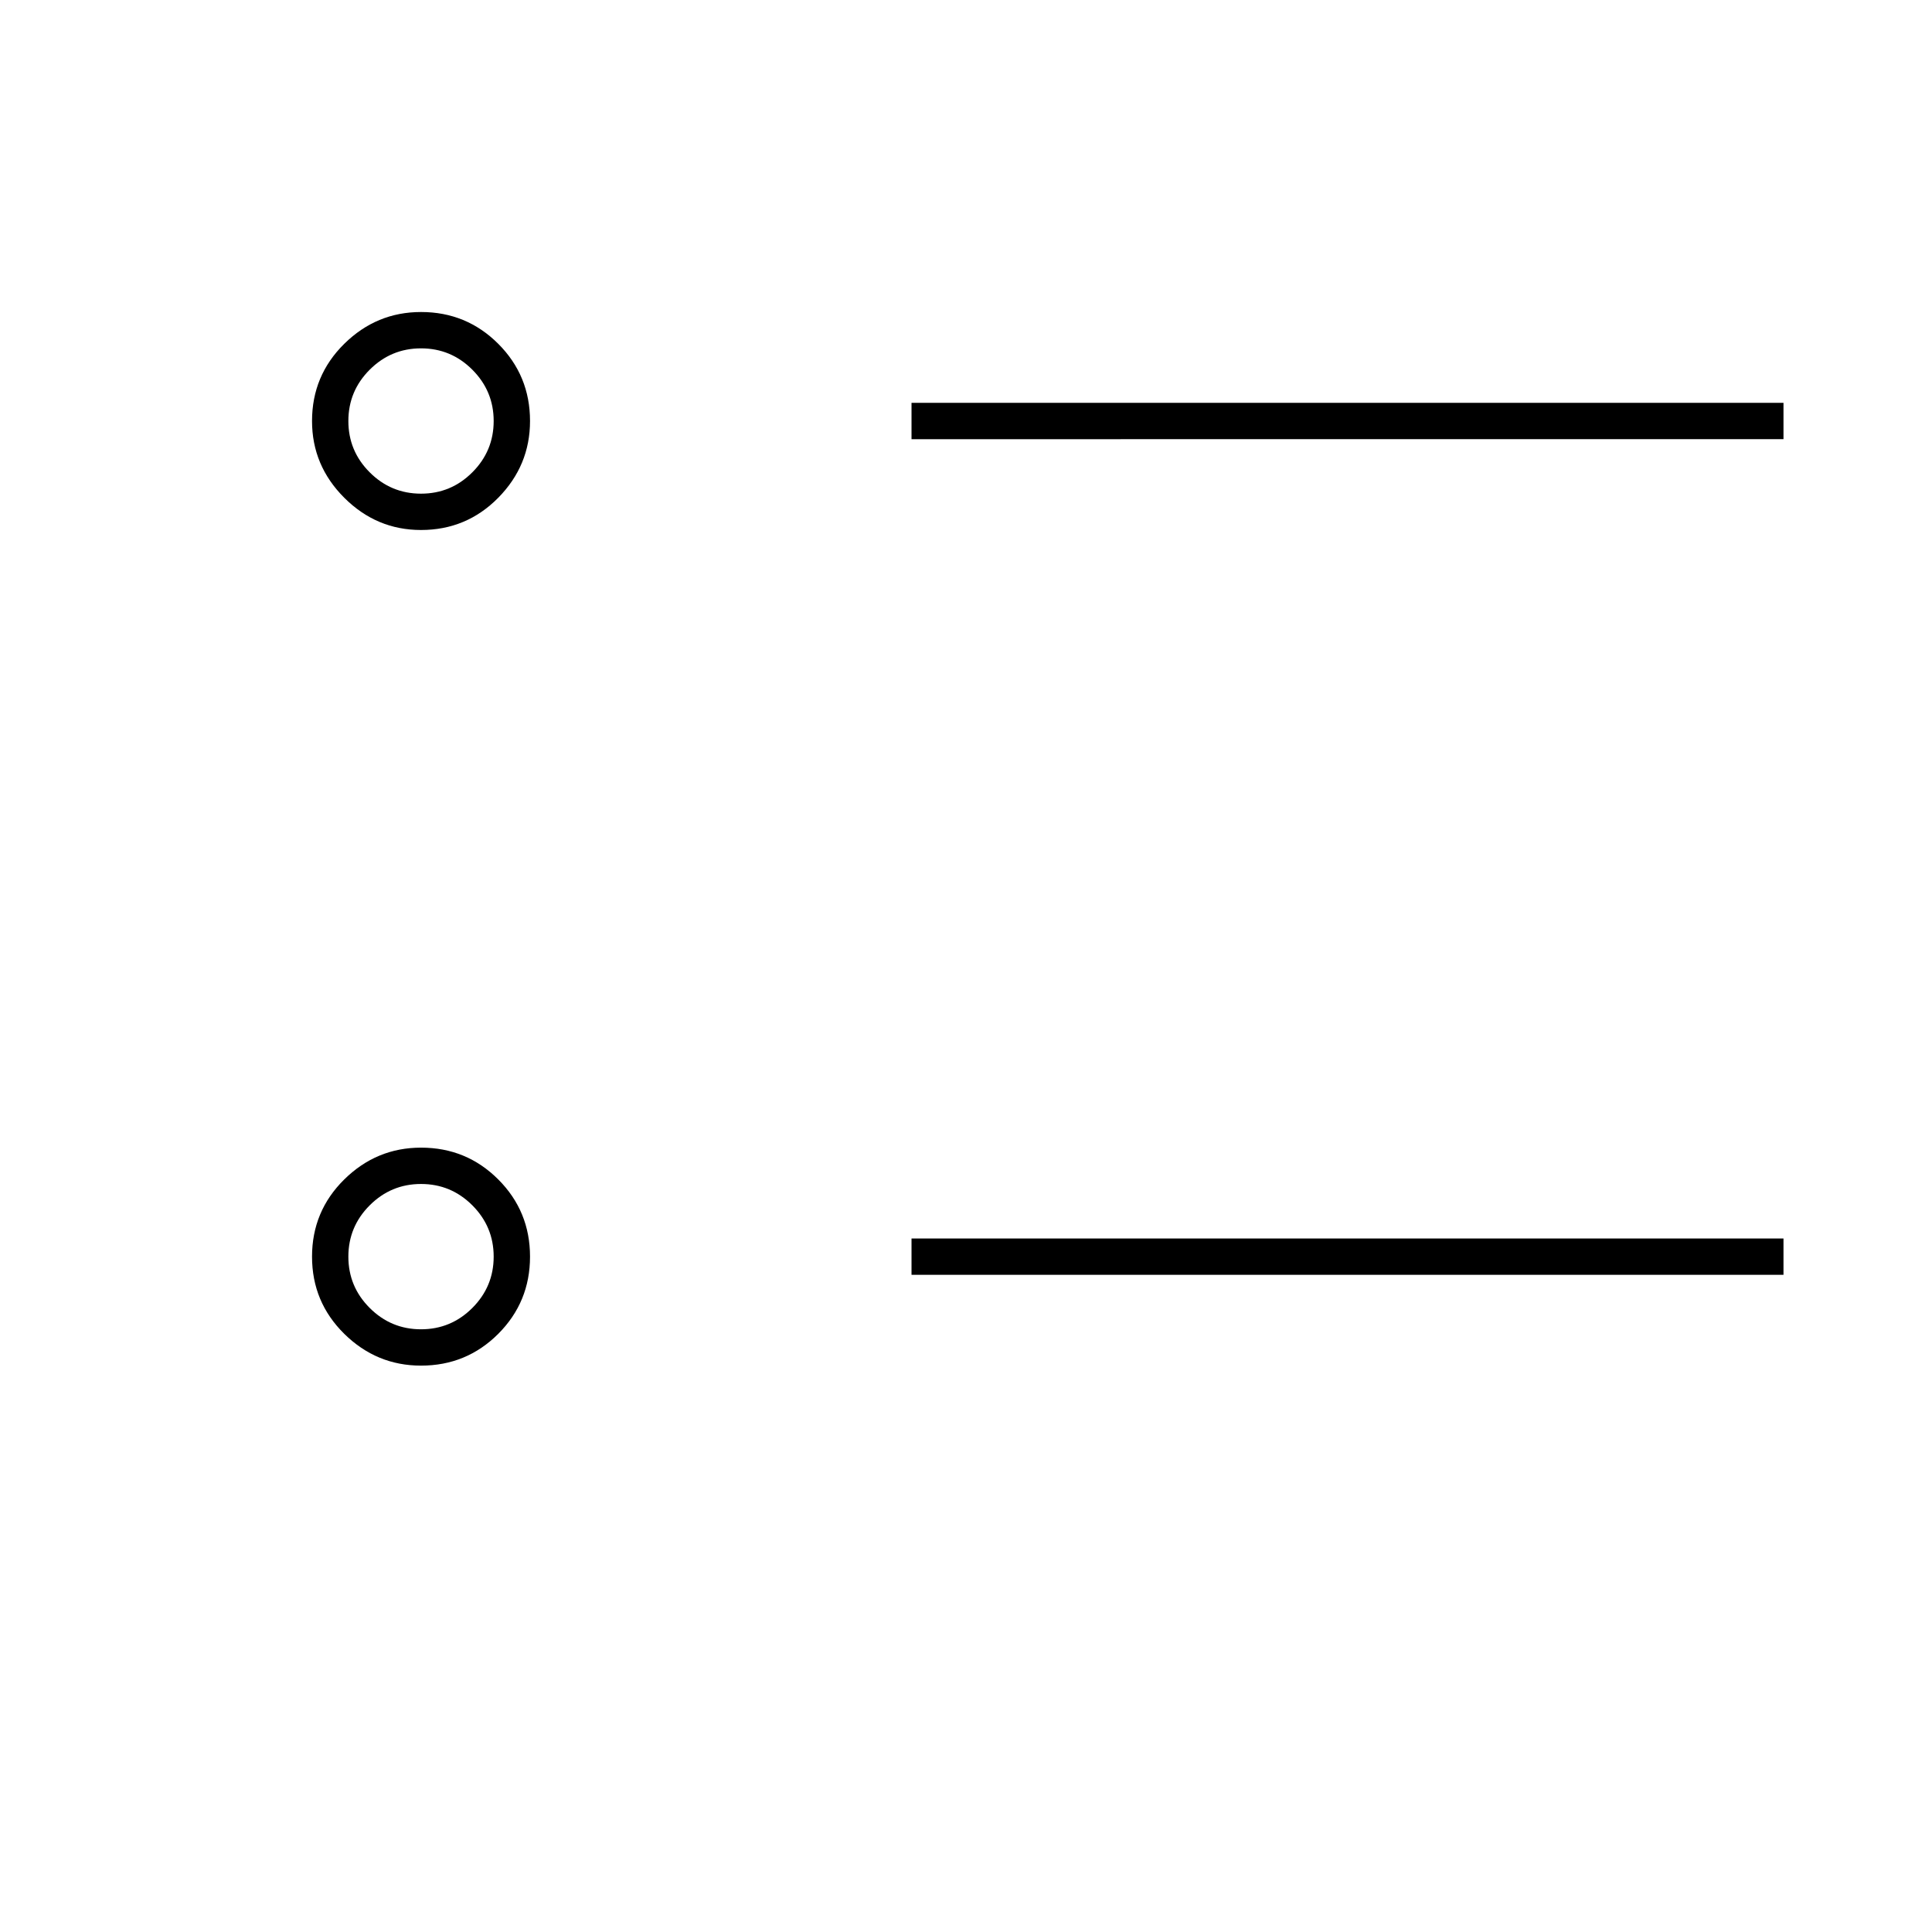 <?xml version="1.0" encoding="UTF-8"?>
<!-- Uploaded to: ICON Repo, www.iconrepo.com, Generator: ICON Repo Mixer Tools -->
<svg fill="#000000" width="800px" height="800px" version="1.1" viewBox="144 144 512 512" xmlns="http://www.w3.org/2000/svg">
 <path d="m276.04 235.11c5.613 5.617 8.422 12.438 8.422 20.461 0 7.863-2.812 14.645-8.422 20.34-5.617 5.699-12.438 8.543-20.465 8.543-7.863 0-14.641-2.848-20.34-8.543-5.699-5.691-8.543-12.473-8.543-20.34 0-8.02 2.848-14.844 8.543-20.461 5.699-5.617 12.48-8.422 20.34-8.422 8.027-0.004 14.844 2.809 20.465 8.422zm0 221.45c5.613 5.617 8.422 12.438 8.422 20.461 0 8.02-2.812 14.844-8.422 20.461-5.617 5.617-12.438 8.422-20.465 8.422-7.863 0-14.641-2.812-20.34-8.422-5.699-5.617-8.543-12.438-8.543-20.461 0-8.02 2.848-14.844 8.543-20.461 5.699-5.617 12.48-8.422 20.34-8.422 8.027-0.004 14.844 2.805 20.465 8.422zm-6.867-187.39c3.769-3.769 5.656-8.305 5.656-13.598 0-5.297-1.891-9.828-5.656-13.598-3.769-3.769-8.297-5.656-13.598-5.656-5.297 0-9.828 1.891-13.598 5.656-3.773 3.773-5.656 8.305-5.656 13.598 0 5.297 1.883 9.836 5.656 13.598 3.769 3.773 8.305 5.656 13.598 5.656 5.301 0 9.832-1.883 13.598-5.656zm0 221.45c3.769-3.773 5.656-8.305 5.656-13.598 0-5.297-1.891-9.828-5.656-13.598-3.769-3.769-8.297-5.656-13.598-5.656-5.297 0-9.828 1.891-13.598 5.656-3.773 3.773-5.656 8.305-5.656 13.598 0 5.297 1.883 9.828 5.656 13.598 3.769 3.769 8.305 5.656 13.598 5.656 5.301 0 9.832-1.891 13.598-5.656zm347.47-239.86h-231.08v9.629l231.08-0.004zm0 221.45h-231.08v9.629l231.08-0.004z"/>
</svg>